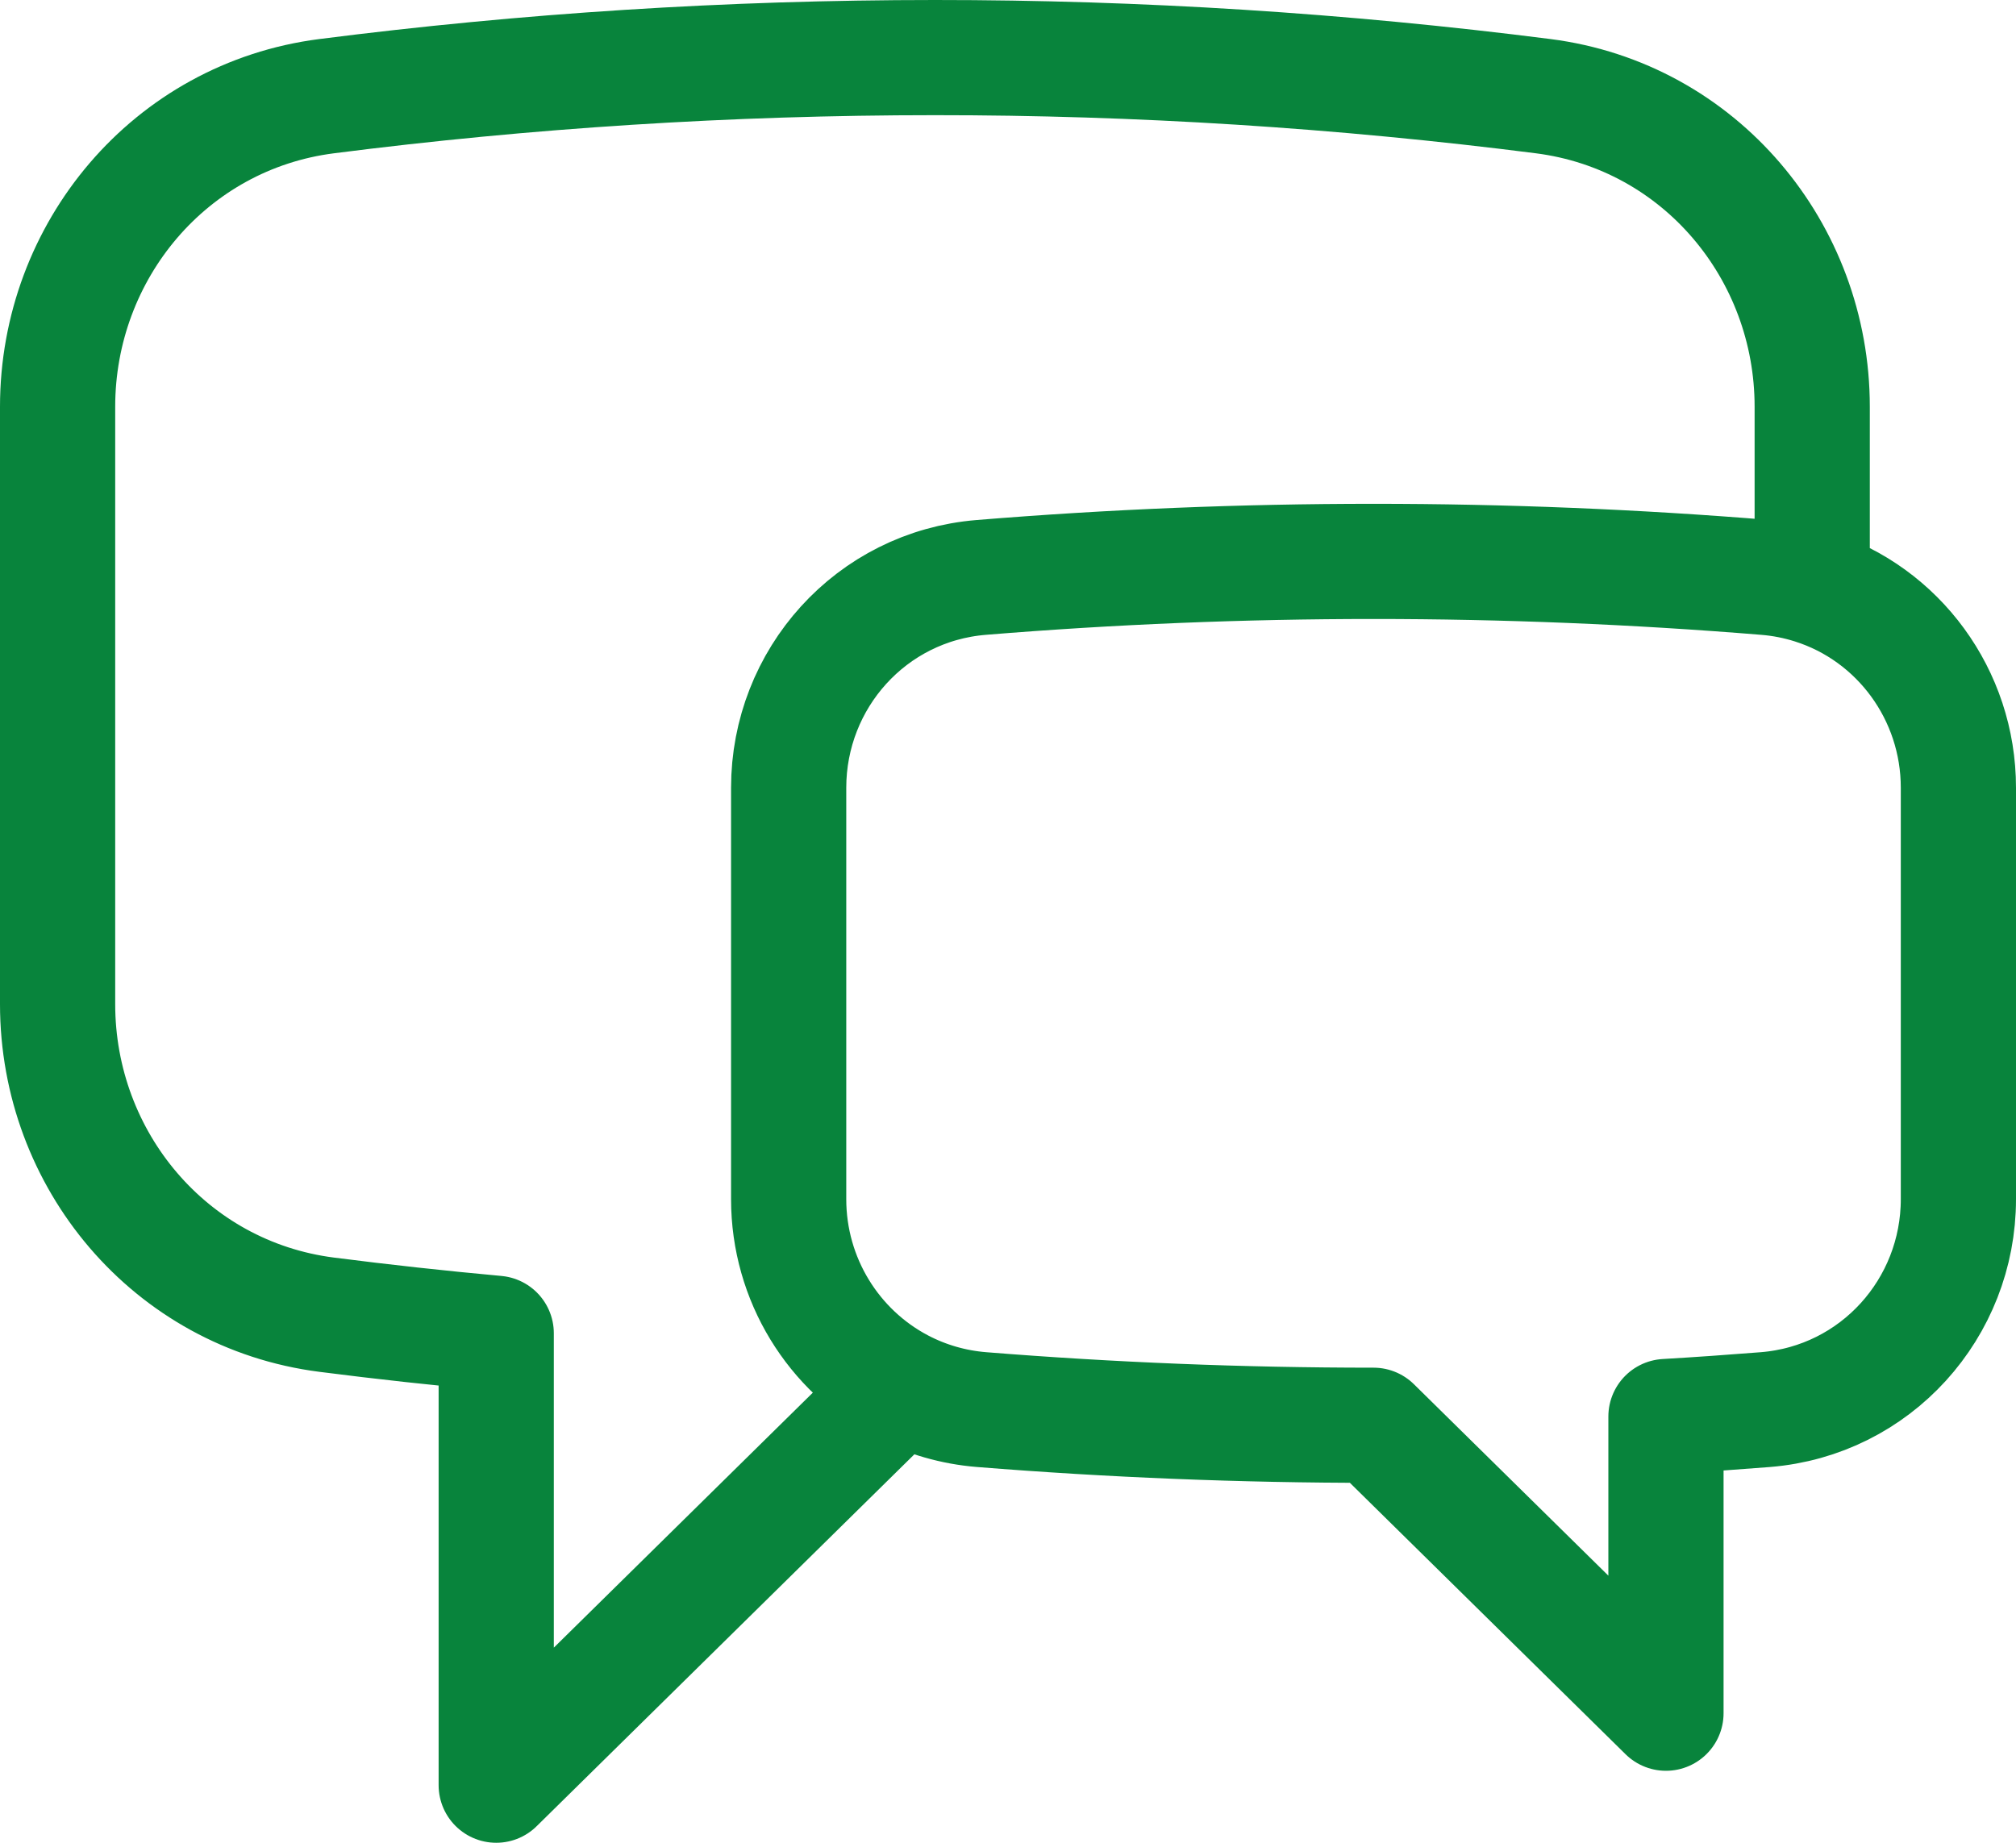 <svg xmlns="http://www.w3.org/2000/svg" fill="none" viewBox="0 0 35 32" height="32" width="35">
<path stroke-linejoin="round" stroke-linecap="round" stroke-width="2" stroke="#08843C" d="M31.462 10.185C32.958 10.658 34 12.065 34 13.68V20.823C34 22.717 32.567 24.323 30.649 24.478C30.074 24.523 29.498 24.565 28.923 24.598V29.75L23.846 24.75C21.555 24.75 19.287 24.658 17.043 24.478C16.555 24.439 16.079 24.302 15.647 24.075M31.462 10.185C31.2 10.102 30.93 10.049 30.656 10.027C26.124 9.656 21.568 9.656 17.036 10.027C15.122 10.183 13.692 11.788 13.692 13.68V20.823C13.692 22.218 14.471 23.457 15.647 24.075M31.462 10.185V7.062C31.462 4.36 29.512 2.018 26.791 1.67C23.289 1.223 19.762 0.999 16.231 1C12.652 1 9.126 1.228 5.671 1.67C2.95 2.018 1 4.36 1 7.062V17.438C1 20.14 2.95 22.482 5.671 22.83C6.647 22.955 7.629 23.063 8.615 23.153V31L15.647 24.075"></path>
</svg>
